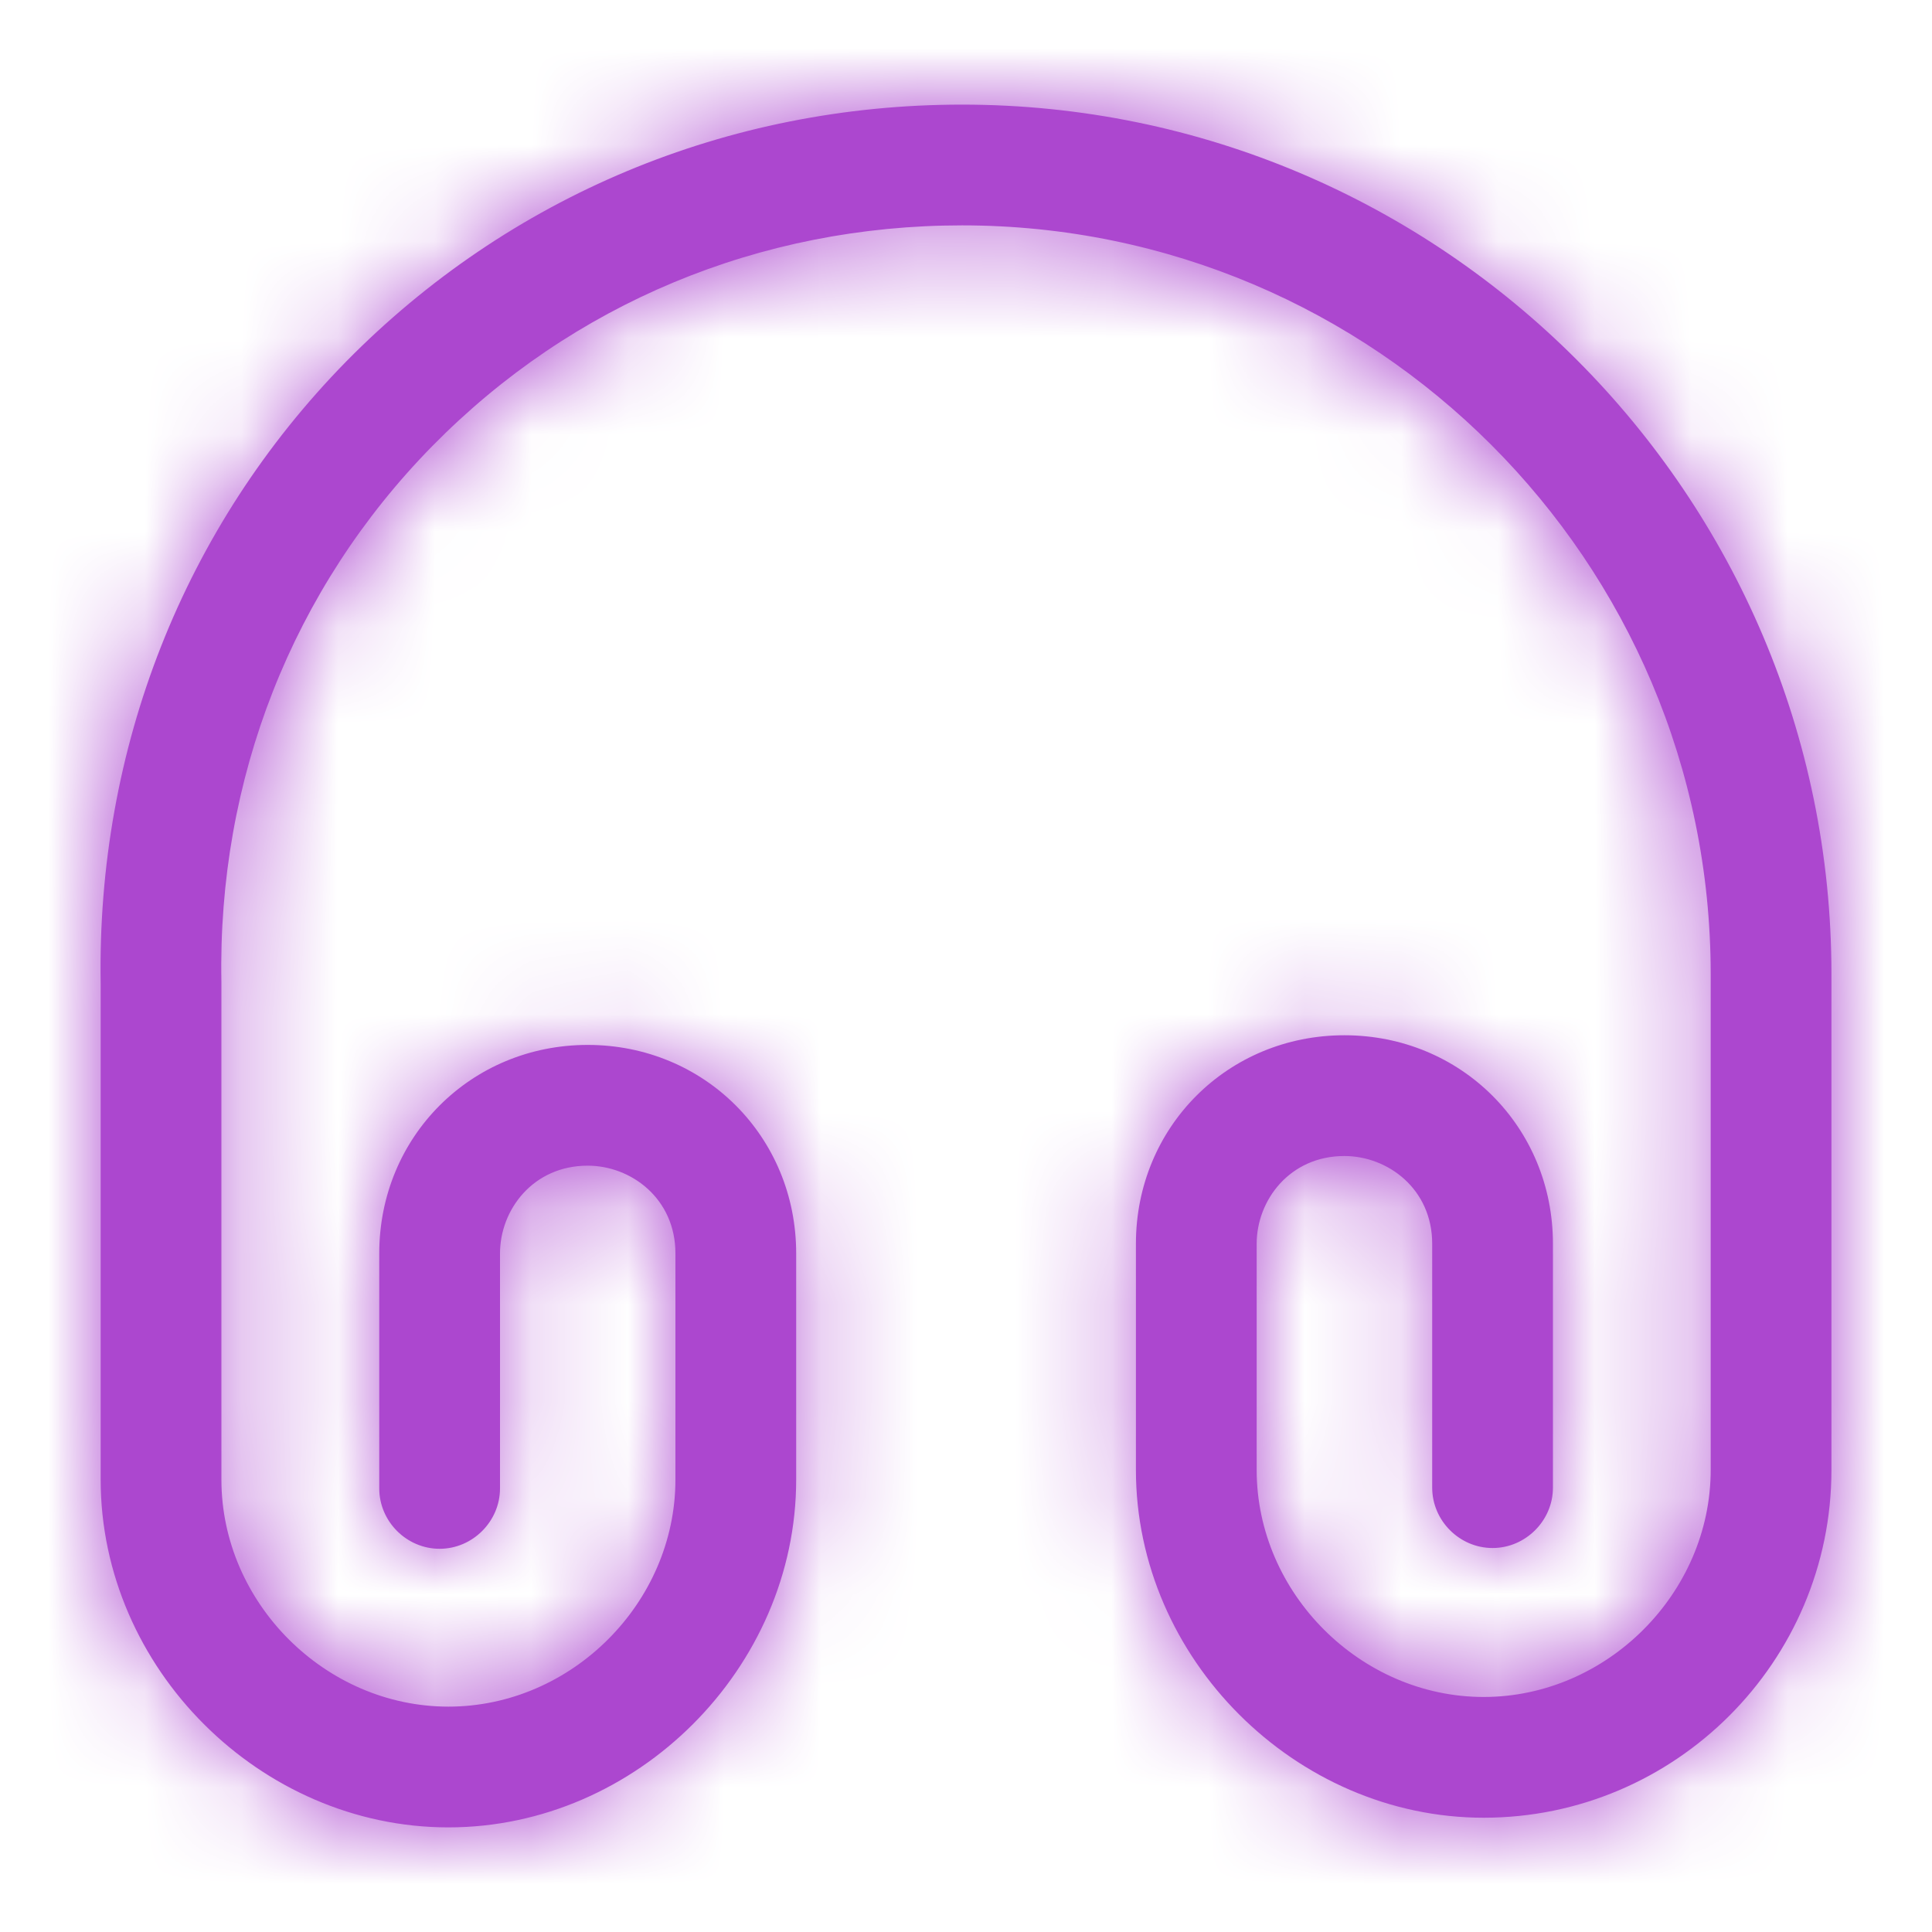 <svg width="20" height="20" viewBox="0 0 20 20" fill="none" xmlns="http://www.w3.org/2000/svg">
<mask id="path-1-inside-1_4408_37760" fill="white">
<path d="M4.642 18.917C2.692 18.917 1.042 17.267 1.042 15.317V10.183C1.001 7.75 1.901 5.458 3.584 3.742C5.267 2.033 7.526 1.083 9.959 1.083C14.926 1.083 18.959 5.125 18.959 10.083V15.217C18.959 17.2 17.342 18.817 15.359 18.817C13.409 18.817 11.759 17.167 11.759 15.217V12.875C11.759 11.667 12.709 10.717 13.917 10.717C15.126 10.717 16.076 11.667 16.076 12.875V15.4C16.076 15.742 15.792 16.025 15.451 16.025C15.109 16.025 14.826 15.742 14.826 15.4V12.875C14.826 12.308 14.367 11.967 13.917 11.967C13.351 11.967 13.009 12.425 13.009 12.875V15.217C13.009 16.492 14.084 17.567 15.359 17.567C16.634 17.567 17.709 16.492 17.709 15.217V10.083C17.709 5.808 14.234 2.333 9.959 2.333C7.867 2.333 5.926 3.142 4.476 4.617C3.026 6.092 2.251 8.067 2.292 10.167V15.317C2.292 16.592 3.367 17.667 4.642 17.667C5.917 17.667 6.992 16.592 6.992 15.317V12.975C6.992 12.408 6.534 12.067 6.084 12.067C5.517 12.067 5.176 12.525 5.176 12.975V15.408C5.176 15.75 4.892 16.033 4.551 16.033C4.209 16.033 3.926 15.75 3.926 15.408V12.975C3.926 11.767 4.876 10.817 6.084 10.817C7.292 10.817 8.242 11.767 8.242 12.975V15.317C8.242 17.267 6.592 18.917 4.642 18.917Z"/>
</mask>
<path d="M4.642 18.917C2.692 18.917 1.042 17.267 1.042 15.317V10.183C1.001 7.75 1.901 5.458 3.584 3.742C5.267 2.033 7.526 1.083 9.959 1.083C14.926 1.083 18.959 5.125 18.959 10.083V15.217C18.959 17.2 17.342 18.817 15.359 18.817C13.409 18.817 11.759 17.167 11.759 15.217V12.875C11.759 11.667 12.709 10.717 13.917 10.717C15.126 10.717 16.076 11.667 16.076 12.875V15.4C16.076 15.742 15.792 16.025 15.451 16.025C15.109 16.025 14.826 15.742 14.826 15.4V12.875C14.826 12.308 14.367 11.967 13.917 11.967C13.351 11.967 13.009 12.425 13.009 12.875V15.217C13.009 16.492 14.084 17.567 15.359 17.567C16.634 17.567 17.709 16.492 17.709 15.217V10.083C17.709 5.808 14.234 2.333 9.959 2.333C7.867 2.333 5.926 3.142 4.476 4.617C3.026 6.092 2.251 8.067 2.292 10.167V15.317C2.292 16.592 3.367 17.667 4.642 17.667C5.917 17.667 6.992 16.592 6.992 15.317V12.975C6.992 12.408 6.534 12.067 6.084 12.067C5.517 12.067 5.176 12.525 5.176 12.975V15.408C5.176 15.75 4.892 16.033 4.551 16.033C4.209 16.033 3.926 15.75 3.926 15.408V12.975C3.926 11.767 4.876 10.817 6.084 10.817C7.292 10.817 8.242 11.767 8.242 12.975V15.317C8.242 17.267 6.592 18.917 4.642 18.917Z" fill="#AC47CF"/>
<path d="M1.042 10.183H2.542V10.17L2.542 10.158L1.042 10.183ZM3.584 3.742L2.516 2.689L2.513 2.691L3.584 3.742ZM2.292 10.167H3.792V10.152L3.792 10.137L2.292 10.167ZM4.642 18.917V17.417C3.521 17.417 2.542 16.438 2.542 15.317H1.042H-0.458C-0.458 18.095 1.864 20.417 4.642 20.417V18.917ZM1.042 15.317H2.542V10.183H1.042H-0.458V15.317H1.042ZM1.042 10.183L2.542 10.158C2.507 8.117 3.259 6.216 4.655 4.792L3.584 3.742L2.513 2.691C0.543 4.701 -0.506 7.382 -0.457 10.209L1.042 10.183ZM3.584 3.742L4.653 4.794C6.053 3.373 7.926 2.583 9.959 2.583V1.083V-0.417C7.125 -0.417 4.482 0.694 2.516 2.689L3.584 3.742ZM9.959 1.083V2.583C14.096 2.583 17.459 5.952 17.459 10.083H18.959H20.459C20.459 4.297 15.755 -0.417 9.959 -0.417V1.083ZM18.959 10.083H17.459V15.217H18.959H20.459V10.083H18.959ZM18.959 15.217H17.459C17.459 16.372 16.514 17.317 15.359 17.317V18.817V20.317C18.171 20.317 20.459 18.028 20.459 15.217H18.959ZM15.359 18.817V17.317C14.238 17.317 13.259 16.338 13.259 15.217H11.759H10.259C10.259 17.995 12.581 20.317 15.359 20.317V18.817ZM11.759 15.217H13.259V12.875H11.759H10.259V15.217H11.759ZM11.759 12.875H13.259C13.259 12.495 13.537 12.217 13.917 12.217V10.717V9.217C11.881 9.217 10.259 10.838 10.259 12.875H11.759ZM13.917 10.717V12.217C14.297 12.217 14.576 12.495 14.576 12.875H16.076H17.576C17.576 10.838 15.954 9.217 13.917 9.217V10.717ZM16.076 12.875H14.576V15.4H16.076H17.576V12.875H16.076ZM16.076 15.4H14.576C14.576 14.913 14.964 14.525 15.451 14.525V16.025V17.525C16.621 17.525 17.576 16.57 17.576 15.4H16.076ZM15.451 16.025V14.525C15.938 14.525 16.326 14.913 16.326 15.4H14.826H13.326C13.326 16.57 14.281 17.525 15.451 17.525V16.025ZM14.826 15.4H16.326V12.875H14.826H13.326V15.4H14.826ZM14.826 12.875H16.326C16.326 11.357 15.067 10.467 13.917 10.467V11.967V13.467C13.774 13.467 13.639 13.416 13.528 13.315C13.398 13.196 13.326 13.025 13.326 12.875H14.826ZM13.917 11.967V10.467C12.399 10.467 11.509 11.725 11.509 12.875H13.009H14.509C14.509 13.018 14.459 13.154 14.358 13.264C14.238 13.395 14.068 13.467 13.917 13.467V11.967ZM13.009 12.875H11.509V15.217H13.009H14.509V12.875H13.009ZM13.009 15.217H11.509C11.509 17.32 13.256 19.067 15.359 19.067V17.567V16.067C14.912 16.067 14.509 15.663 14.509 15.217H13.009ZM15.359 17.567V19.067C17.462 19.067 19.209 17.32 19.209 15.217H17.709H16.209C16.209 15.663 15.806 16.067 15.359 16.067V17.567ZM17.709 15.217H19.209V10.083H17.709H16.209V15.217H17.709ZM17.709 10.083H19.209C19.209 4.98 15.062 0.833 9.959 0.833V2.333V3.833C13.406 3.833 16.209 6.637 16.209 10.083H17.709ZM9.959 2.333V0.833C7.47 0.833 5.142 1.799 3.406 3.565L4.476 4.617L5.545 5.668C6.71 4.484 8.264 3.833 9.959 3.833V2.333ZM4.476 4.617L3.406 3.565C1.667 5.334 0.743 7.701 0.793 10.196L2.292 10.167L3.792 10.137C3.758 8.432 4.384 6.849 5.545 5.668L4.476 4.617ZM2.292 10.167H0.792V15.317H2.292H3.792V10.167H2.292ZM2.292 15.317H0.792C0.792 17.42 2.539 19.167 4.642 19.167V17.667V16.167C4.196 16.167 3.792 15.763 3.792 15.317H2.292ZM4.642 17.667V19.167C6.746 19.167 8.492 17.42 8.492 15.317H6.992H5.492C5.492 15.763 5.089 16.167 4.642 16.167V17.667ZM6.992 15.317H8.492V12.975H6.992H5.492V15.317H6.992ZM6.992 12.975H8.492C8.492 11.457 7.234 10.567 6.084 10.567V12.067V13.567C5.941 13.567 5.805 13.516 5.695 13.415C5.564 13.296 5.492 13.125 5.492 12.975H6.992ZM6.084 12.067V10.567C4.566 10.567 3.676 11.825 3.676 12.975H5.176H6.676C6.676 13.118 6.625 13.254 6.524 13.364C6.405 13.495 6.234 13.567 6.084 13.567V12.067ZM5.176 12.975H3.676V15.408H5.176H6.676V12.975H5.176ZM5.176 15.408H3.676C3.676 14.921 4.064 14.533 4.551 14.533V16.033V17.533C5.721 17.533 6.676 16.578 6.676 15.408H5.176ZM4.551 16.033V14.533C5.037 14.533 5.426 14.921 5.426 15.408H3.926H2.426C2.426 16.578 3.381 17.533 4.551 17.533V16.033ZM3.926 15.408H5.426V12.975H3.926H2.426V15.408H3.926ZM3.926 12.975H5.426C5.426 12.595 5.704 12.317 6.084 12.317V10.817V9.317C4.047 9.317 2.426 10.938 2.426 12.975H3.926ZM6.084 10.817V12.317C6.464 12.317 6.742 12.595 6.742 12.975H8.242H9.742C9.742 10.938 8.121 9.317 6.084 9.317V10.817ZM8.242 12.975H6.742V15.317H8.242H9.742V12.975H8.242ZM8.242 15.317H6.742C6.742 16.438 5.764 17.417 4.642 17.417V18.917V20.417C7.421 20.417 9.742 18.095 9.742 15.317H8.242Z" fill="#AC47CF" mask="url(#path-1-inside-1_4408_37760)"/>
</svg>

